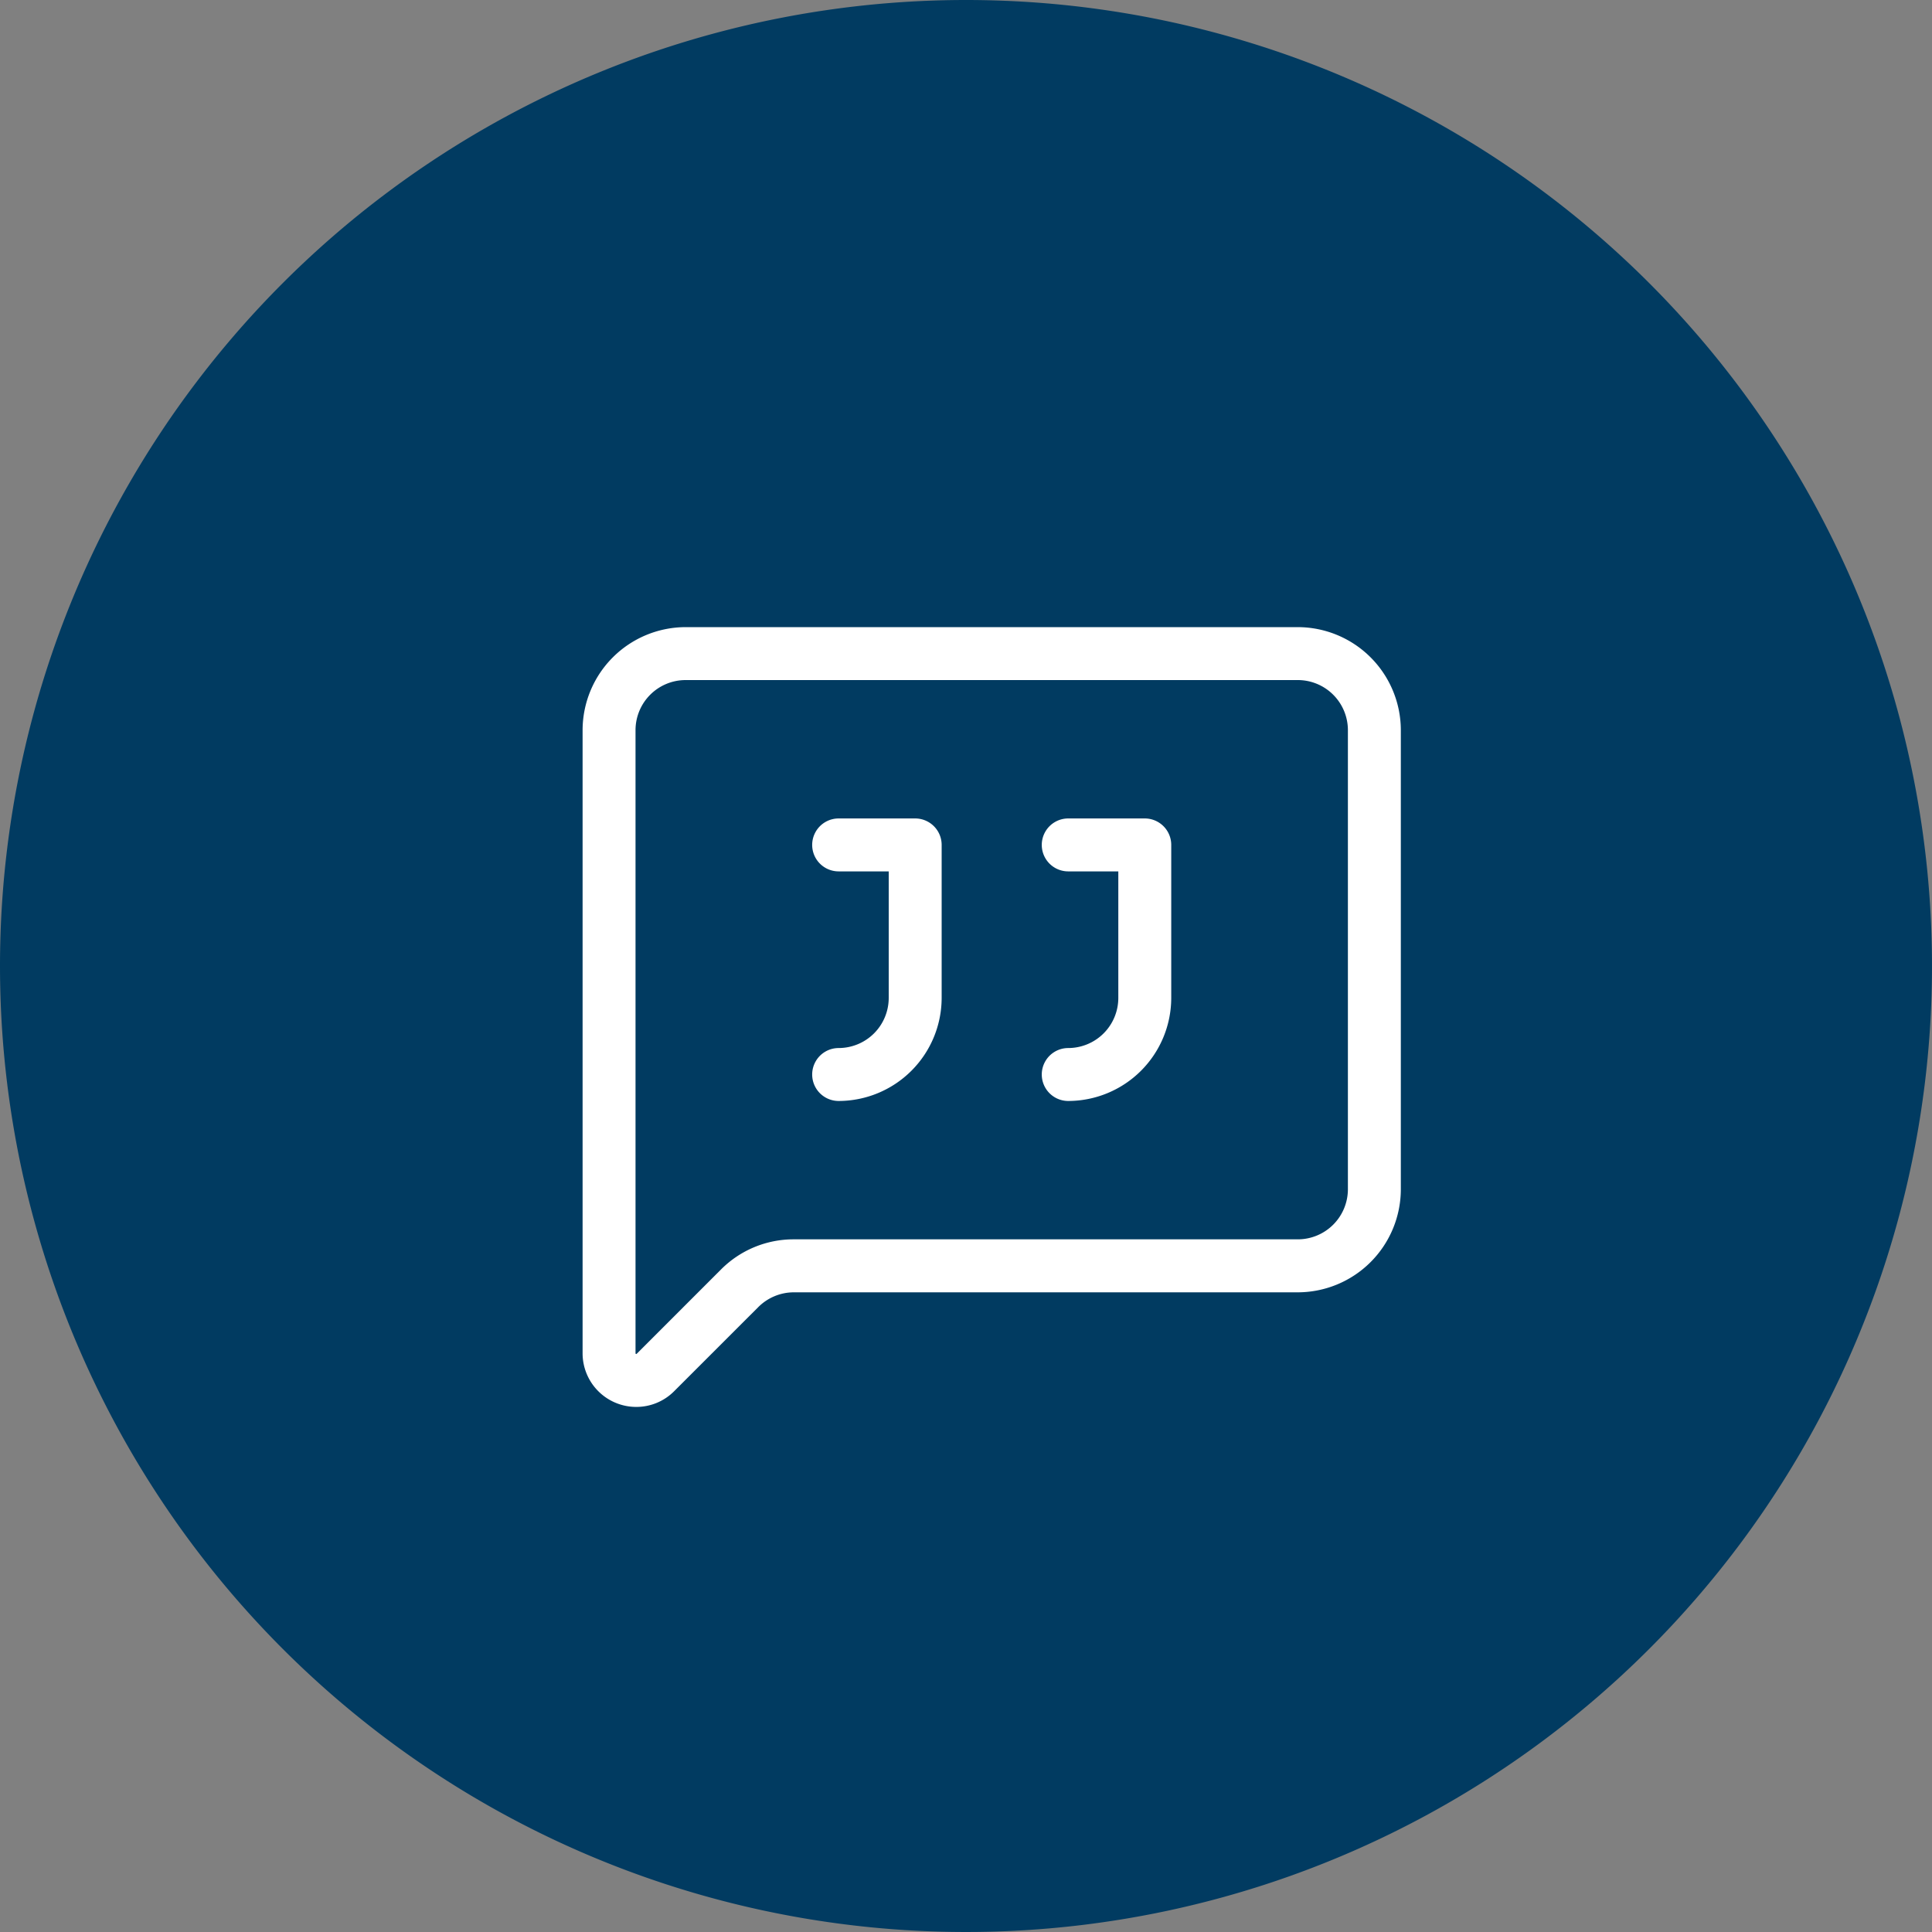 <?xml version="1.0" encoding="UTF-8"?> <svg xmlns="http://www.w3.org/2000/svg" width="73" height="73" viewBox="0 0 73 73"><rect x="0" y="0" width="73" height="73" fill="#808080" stroke="none"/><g id="icon-contact" transform="translate(-2535 16705.395)"><path id="Tracé_9788" data-name="Tracé 9788" d="M36.5,0A36.5,36.5,0,1,1,0,36.5,36.5,36.5,0,0,1,36.5,0Z" transform="translate(2535 -16705.395)" fill="#013b61"></path><g id="Groupe_8677" data-name="Groupe 8677" transform="translate(2556.013 -16683.699)"><path id="Tracé_9754" data-name="Tracé 9754" d="M14,17.675a1,1,0,1,1,0-2,1.894,1.894,0,0,0,1.892-1.892V9H14a1,1,0,1,1,0-2h2.892a1,1,0,0,1,1,1v5.783A3.9,3.9,0,0,1,14,17.675Z" transform="translate(5.35 2.229)" fill="#fff"></path><path id="Tracé_9755" data-name="Tracé 9755" d="M3.026,31.464A2.027,2.027,0,0,1,1,29.438V5.892A3.9,3.9,0,0,1,4.892,2H28.025a3.9,3.9,0,0,1,3.892,3.892v17.35a3.9,3.9,0,0,1-3.892,3.892H8.98a1.9,1.9,0,0,0-1.337.554L4.459,30.871A2.014,2.014,0,0,1,3.026,31.464ZM4.892,4A1.894,1.894,0,0,0,3,5.892V29.438a.026.026,0,0,0,.016.024.024.024,0,0,0,.029-.006l3.184-3.184a3.865,3.865,0,0,1,2.751-1.14H28.025a1.894,1.894,0,0,0,1.892-1.892V5.892A1.894,1.894,0,0,0,28.025,4Z" transform="translate(0 0)" fill="#fff"></path><path id="Tracé_9756" data-name="Tracé 9756" d="M8,17.675a1,1,0,0,1,0-2,1.894,1.894,0,0,0,1.892-1.892V9H8A1,1,0,1,1,8,7h2.892a1,1,0,0,1,1,1v5.783A3.9,3.9,0,0,1,8,17.675Z" transform="translate(2.675 2.229)" fill="#fff"></path></g></g></svg> 